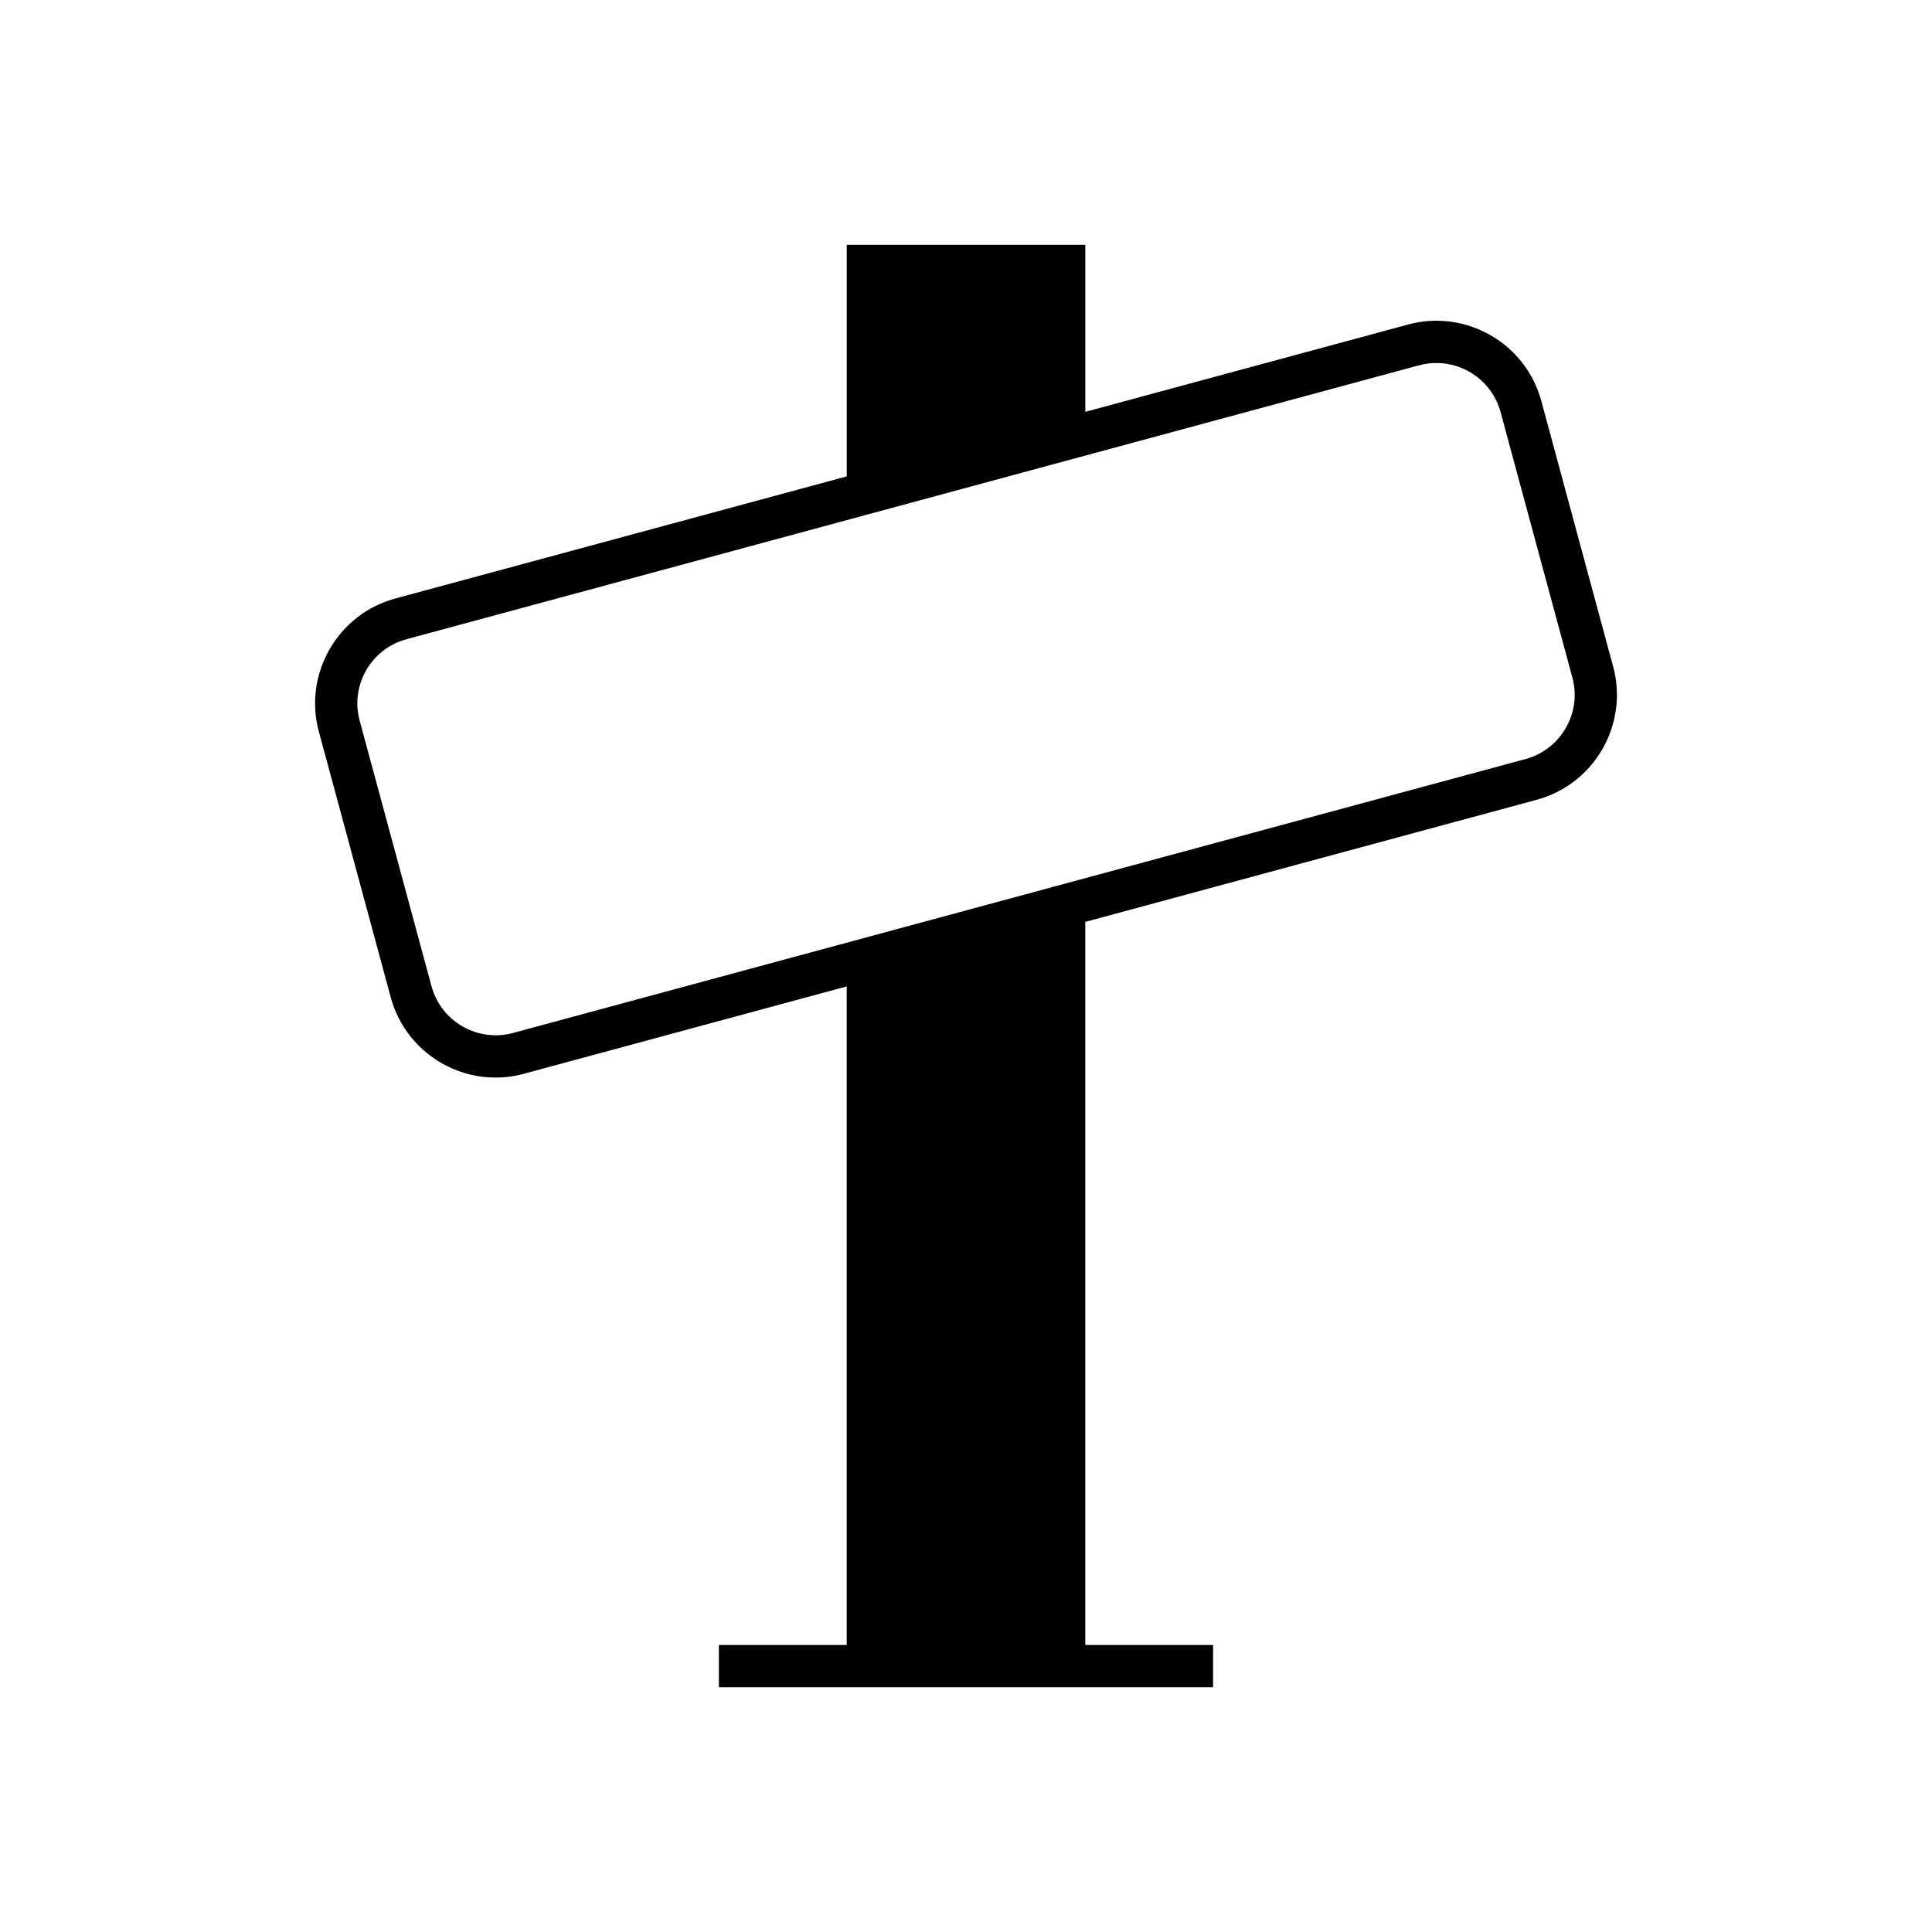 <?xml version="1.0" encoding="UTF-8"?>
<!-- Uploaded to: ICON Repo, www.svgrepo.com, Generator: ICON Repo Mixer Tools -->
<svg fill="#000000" width="800px" height="800px" version="1.1" viewBox="144 144 512 512" xmlns="http://www.w3.org/2000/svg">
 <path d="m551.24 355.95c15.316-4.144 24.41-19.977 20.266-35.293l-19.043-70.398c-4.148-15.312-19.973-24.391-35.297-20.262l-85.547 23.145v-44.266h-63.227v61.371l-119.62 32.359c-15.316 4.137-24.41 19.977-20.27 35.293l19.047 70.395c3.465 12.812 15.105 21.27 27.785 21.27 2.481 0 5.004-0.328 7.508-1.008l85.547-23.145v174.52h-33.871v11.195l130.97 0.008v-11.195h-33.875v-191.63zm-271.32 61.805c-9.34 2.516-19.031-3.023-21.562-12.383l-19.047-70.395c-2.531-9.363 3.023-19.035 12.383-21.57l268.4-72.609c1.531-0.41 3.07-0.605 4.586-0.605 7.746 0 14.859 5.168 16.98 12.988l19.043 70.395c1.219 4.512 0.598 9.246-1.75 13.332-2.348 4.094-6.125 7.012-10.633 8.238z"/>
</svg>